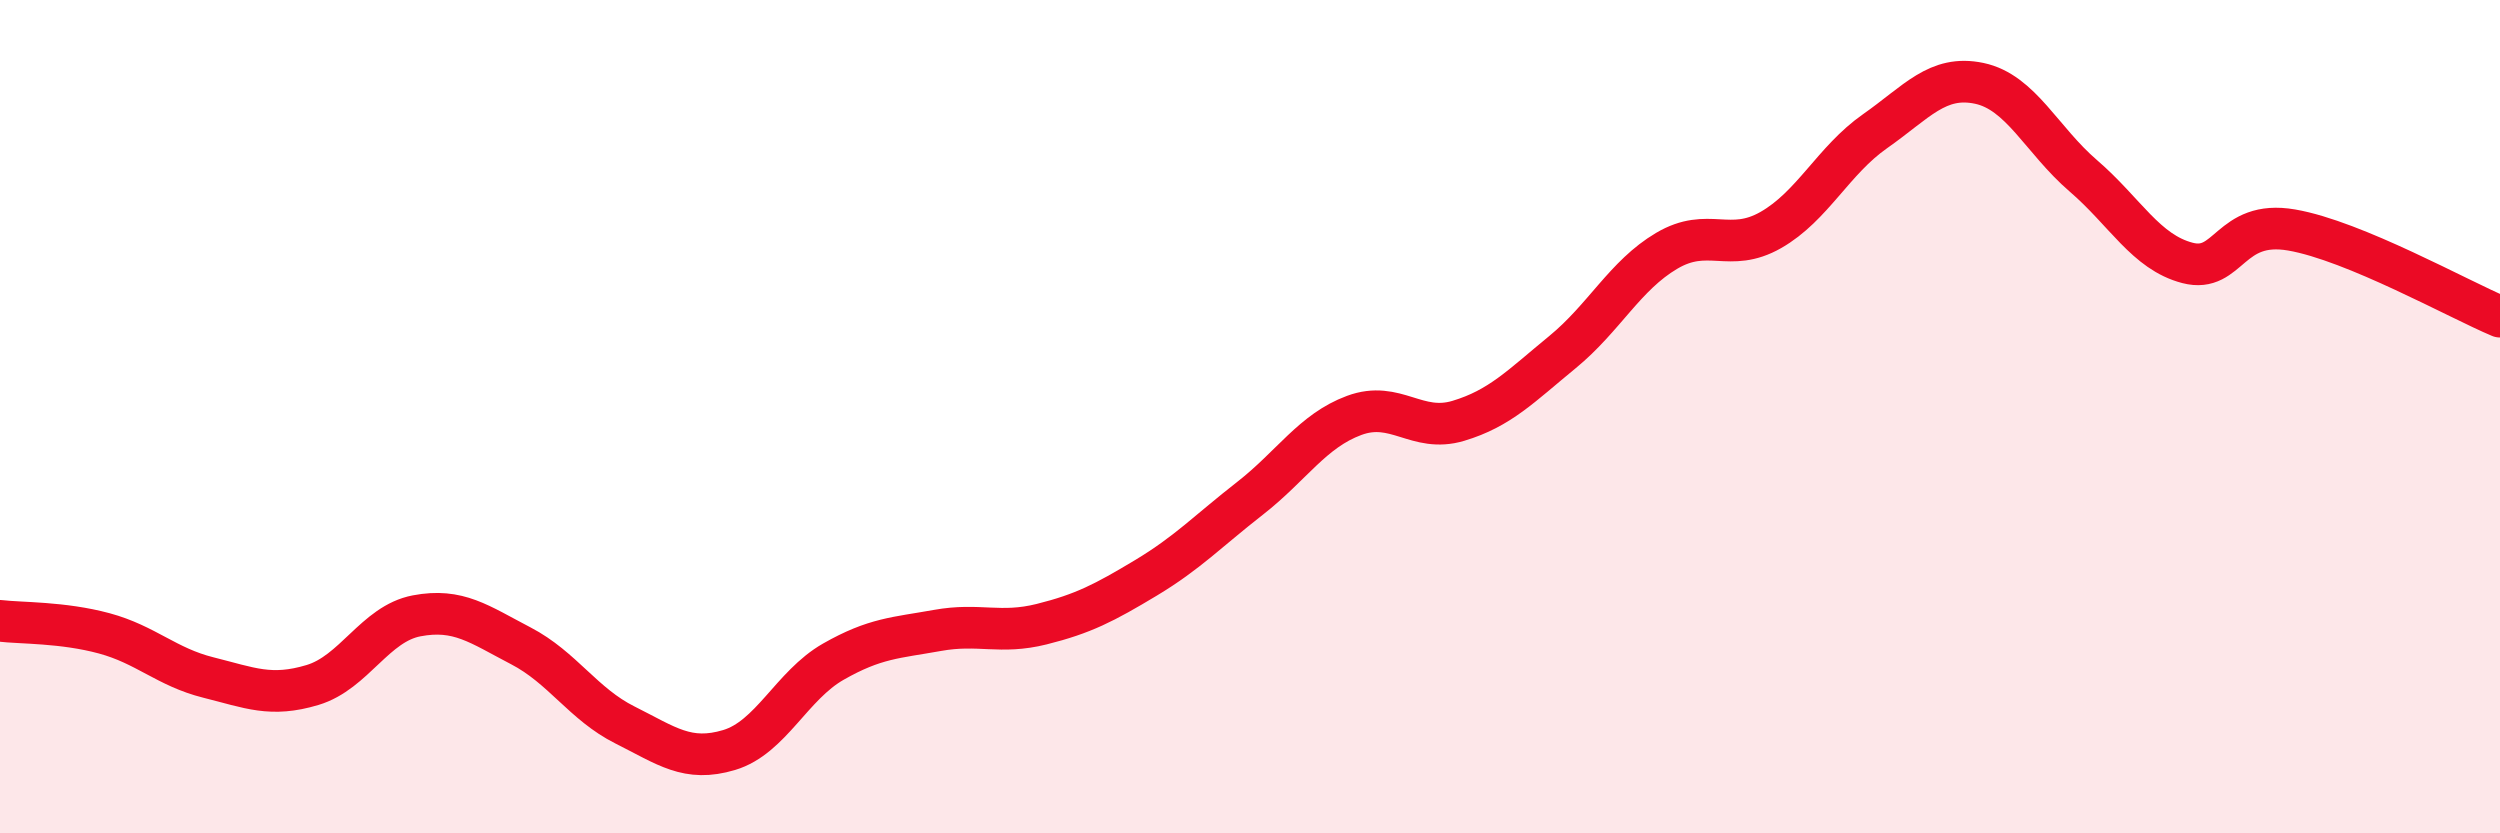 
    <svg width="60" height="20" viewBox="0 0 60 20" xmlns="http://www.w3.org/2000/svg">
      <path
        d="M 0,14.9 C 0.5,14.96 1.5,14.93 2.5,15.2 C 3.5,15.47 4,16.01 5,16.26 C 6,16.51 6.5,16.74 7.5,16.44 C 8.5,16.14 9,14.97 10,14.78 C 11,14.59 11.5,14.98 12.5,15.5 C 13.5,16.02 14,16.9 15,17.4 C 16,17.9 16.5,18.3 17.5,18 C 18.5,17.7 19,16.45 20,15.88 C 21,15.31 21.5,15.31 22.5,15.13 C 23.5,14.95 24,15.23 25,14.98 C 26,14.73 26.5,14.47 27.5,13.87 C 28.5,13.27 29,12.74 30,11.96 C 31,11.18 31.5,10.34 32.5,9.97 C 33.5,9.6 34,10.4 35,10.1 C 36,9.8 36.5,9.27 37.5,8.45 C 38.5,7.63 39,6.61 40,6.02 C 41,5.43 41.5,6.09 42.5,5.52 C 43.5,4.95 44,3.85 45,3.15 C 46,2.45 46.5,1.79 47.5,2 C 48.5,2.21 49,3.36 50,4.22 C 51,5.08 51.5,6.05 52.5,6.31 C 53.5,6.57 53.5,5.26 55,5.52 C 56.5,5.78 59,7.18 60,7.6L60 20L0 20Z"
        fill="#EB0A25"
        opacity="0.1"
        stroke-linecap="round"
        stroke-linejoin="round"
      />
      <path
        d="M 0,14.9 C 0.5,14.96 1.5,14.93 2.5,15.2 C 3.5,15.47 4,16.01 5,16.26 C 6,16.51 6.5,16.74 7.5,16.44 C 8.5,16.14 9,14.97 10,14.78 C 11,14.59 11.5,14.98 12.5,15.5 C 13.5,16.02 14,16.9 15,17.4 C 16,17.9 16.5,18.3 17.5,18 C 18.5,17.7 19,16.45 20,15.88 C 21,15.31 21.5,15.31 22.5,15.13 C 23.5,14.95 24,15.23 25,14.98 C 26,14.73 26.5,14.47 27.5,13.87 C 28.5,13.27 29,12.74 30,11.96 C 31,11.18 31.5,10.34 32.5,9.97 C 33.5,9.6 34,10.4 35,10.1 C 36,9.8 36.5,9.27 37.5,8.45 C 38.5,7.63 39,6.61 40,6.02 C 41,5.43 41.5,6.09 42.5,5.52 C 43.5,4.95 44,3.85 45,3.15 C 46,2.45 46.5,1.79 47.5,2 C 48.5,2.21 49,3.36 50,4.22 C 51,5.08 51.5,6.05 52.5,6.31 C 53.5,6.57 53.5,5.26 55,5.52 C 56.5,5.78 59,7.18 60,7.6"
        stroke="#EB0A25"
        stroke-width="1"
        fill="none"
        stroke-linecap="round"
        stroke-linejoin="round"
      />
    </svg>
  